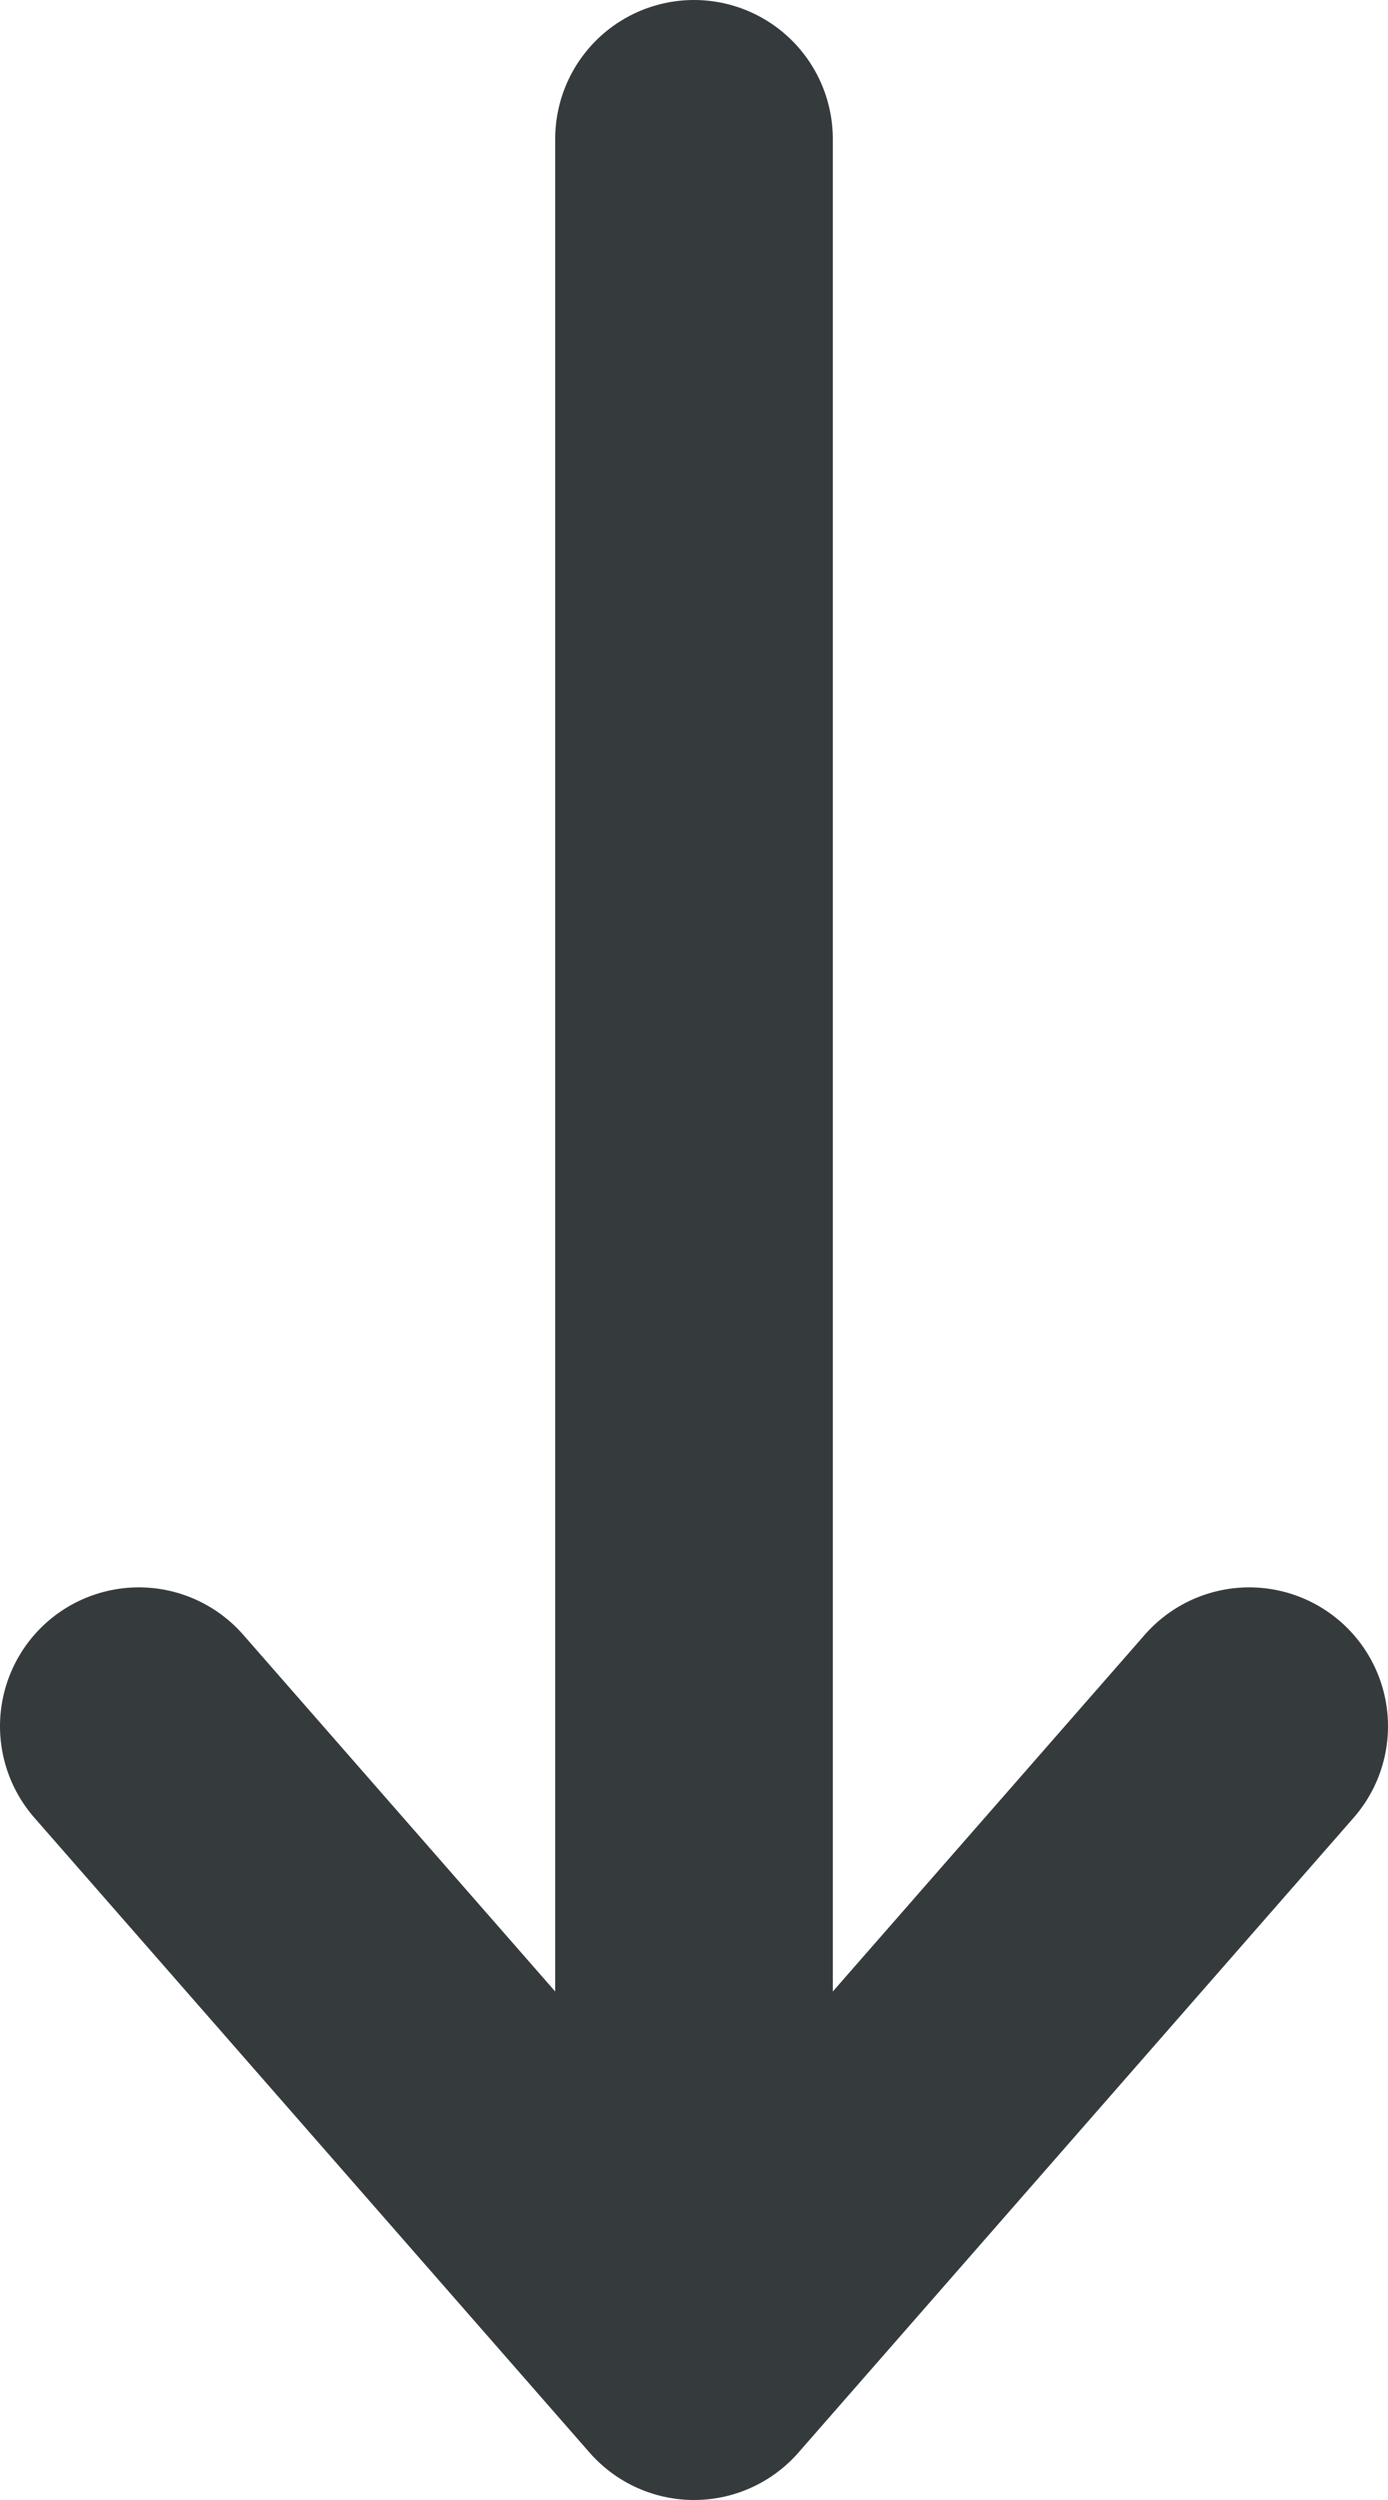 <svg width="10" height="18" viewBox="0 0 10 18" fill="none" xmlns="http://www.w3.org/2000/svg">
<path d="M1 12.429L5 17M5 17L9 12.429M5 17L5 1" stroke="#353A3D" stroke-width="2" stroke-linecap="round" stroke-linejoin="round"/>
</svg>
